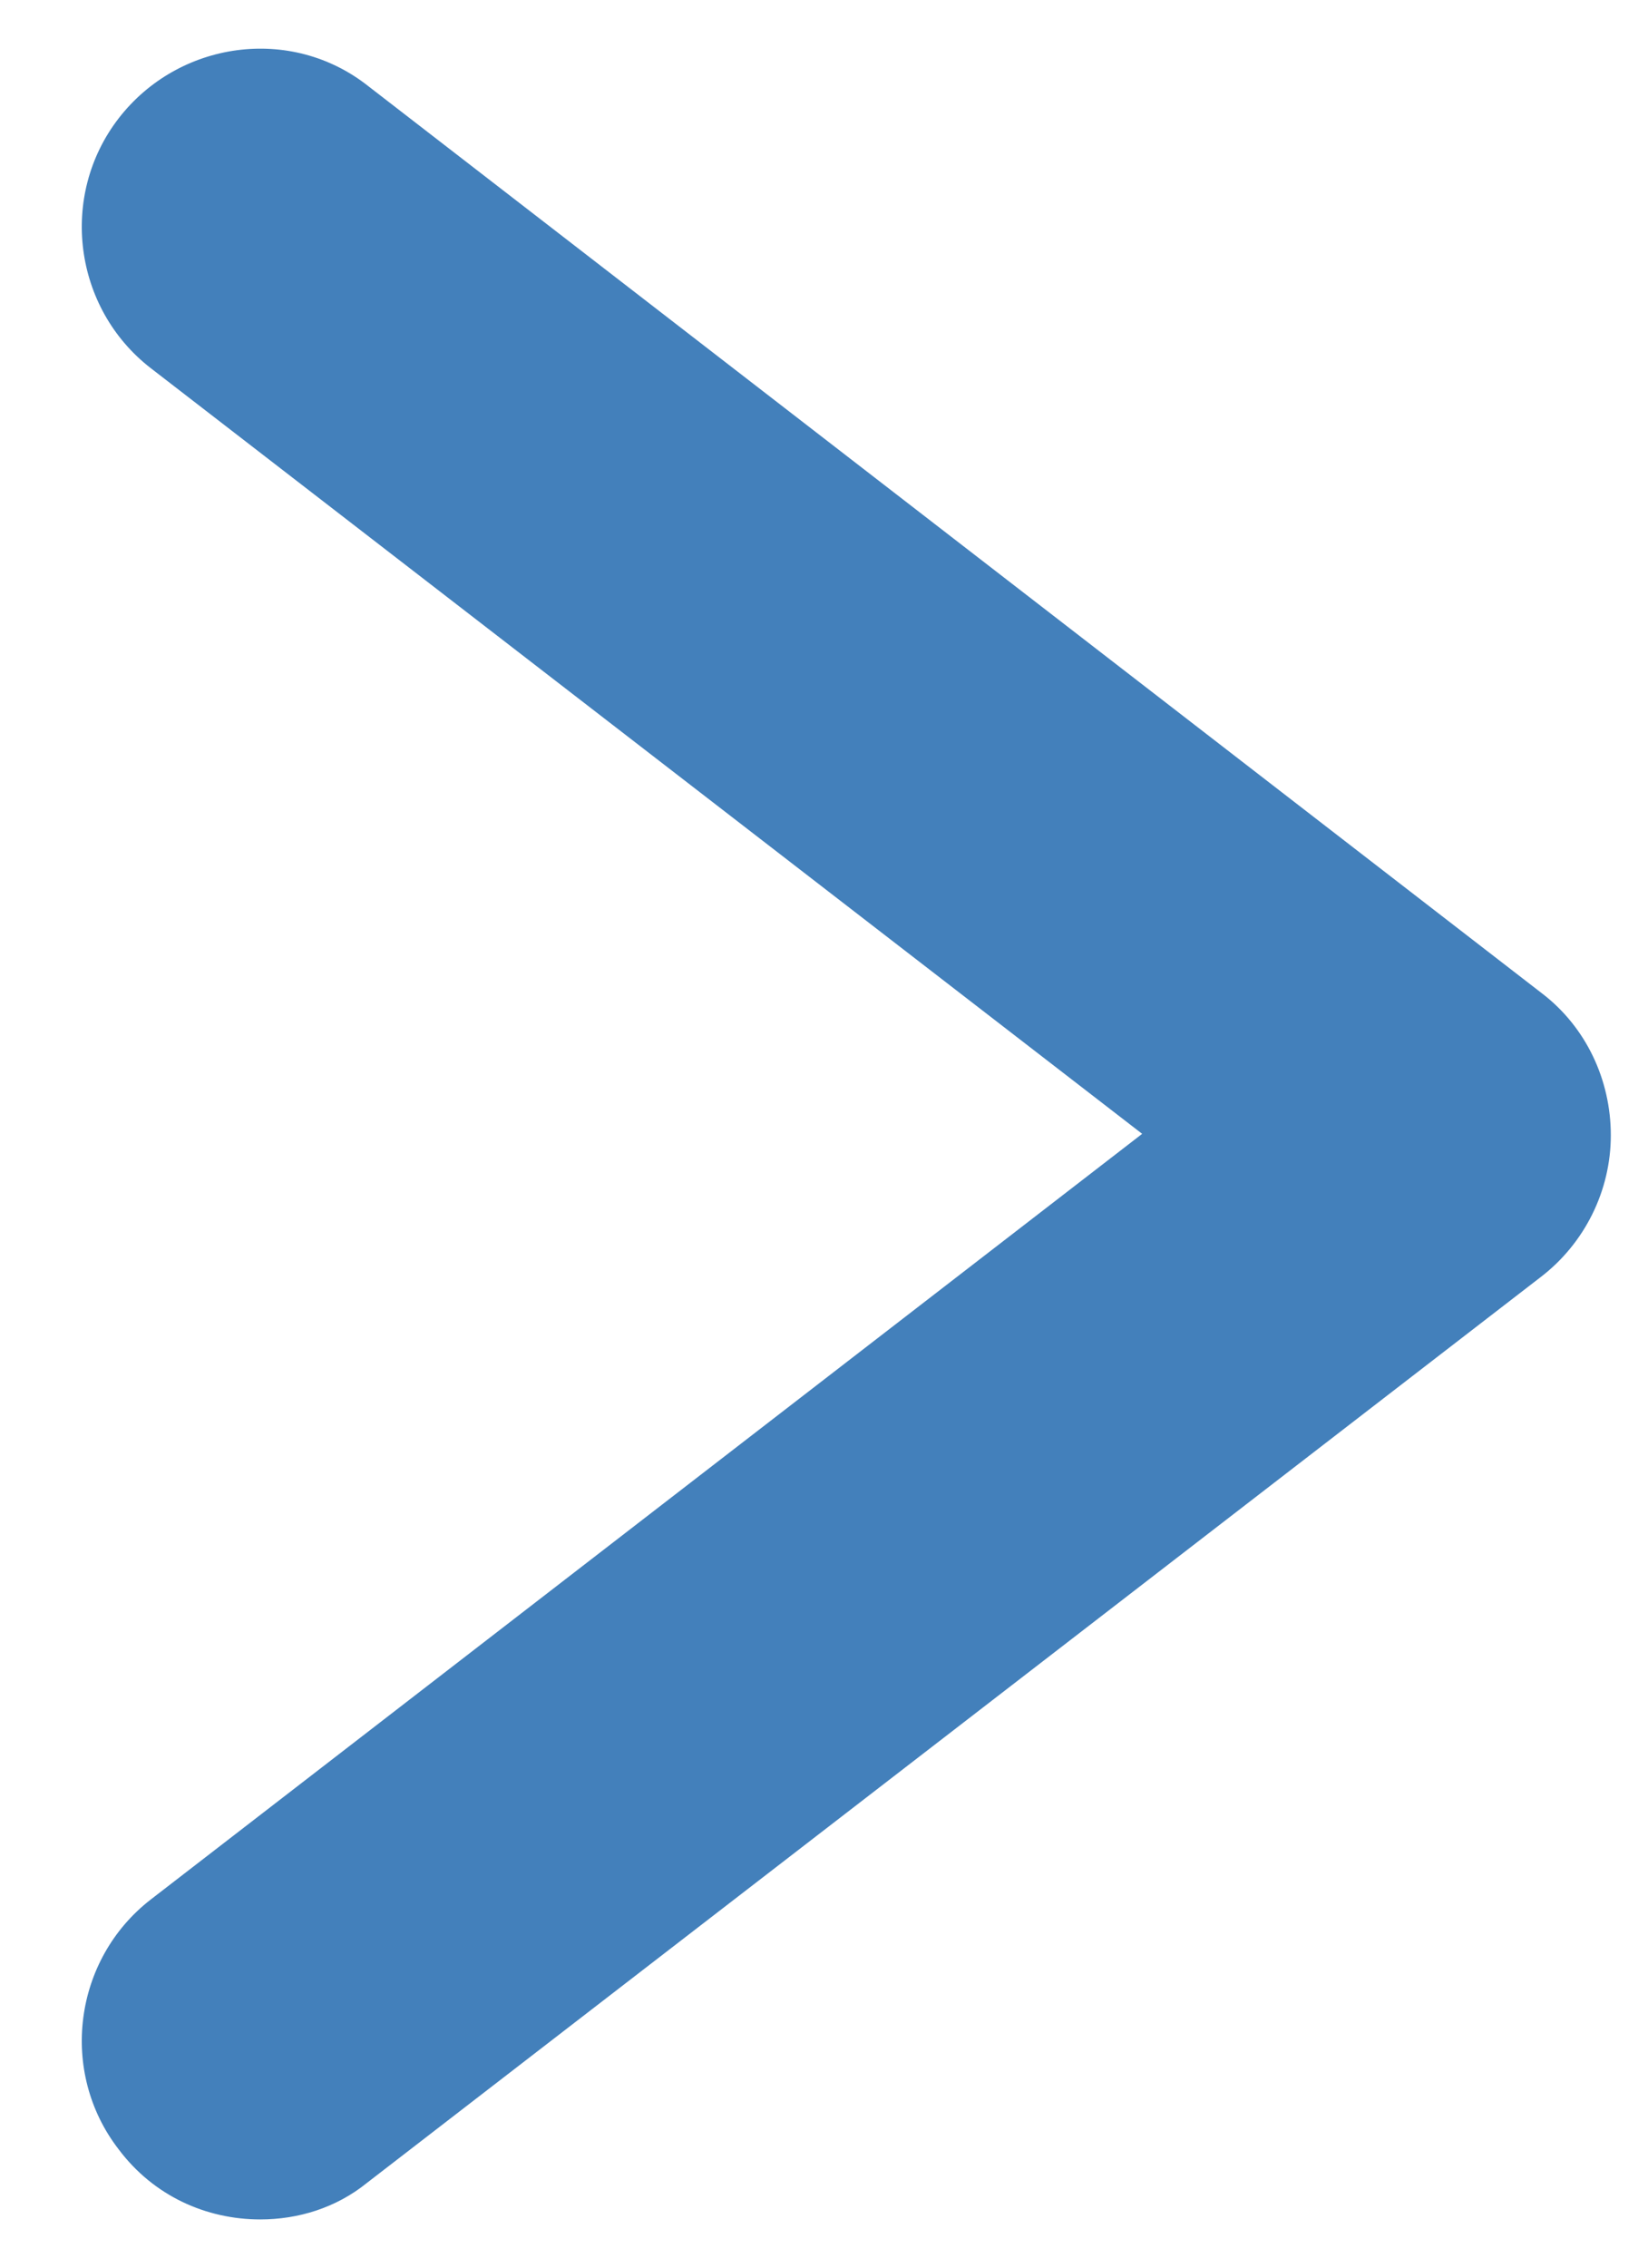 <svg width="16" height="22" viewBox="0 0 16 22" fill="none" xmlns="http://www.w3.org/2000/svg">
<path d="M2.527 21.532C2.003 21.532 1.492 21.305 1.152 20.852C0.571 20.101 0.713 19.009 1.464 18.428L11.089 11L1.464 3.572C0.713 2.991 0.571 1.9 1.152 1.148C1.733 0.397 2.825 0.241 3.576 0.836L14.973 9.639C15.398 9.965 15.639 10.476 15.639 11.014C15.639 11.553 15.384 12.063 14.959 12.389L3.562 21.178C3.264 21.419 2.896 21.532 2.527 21.532Z" fill="#4380BB"/>
</svg>

